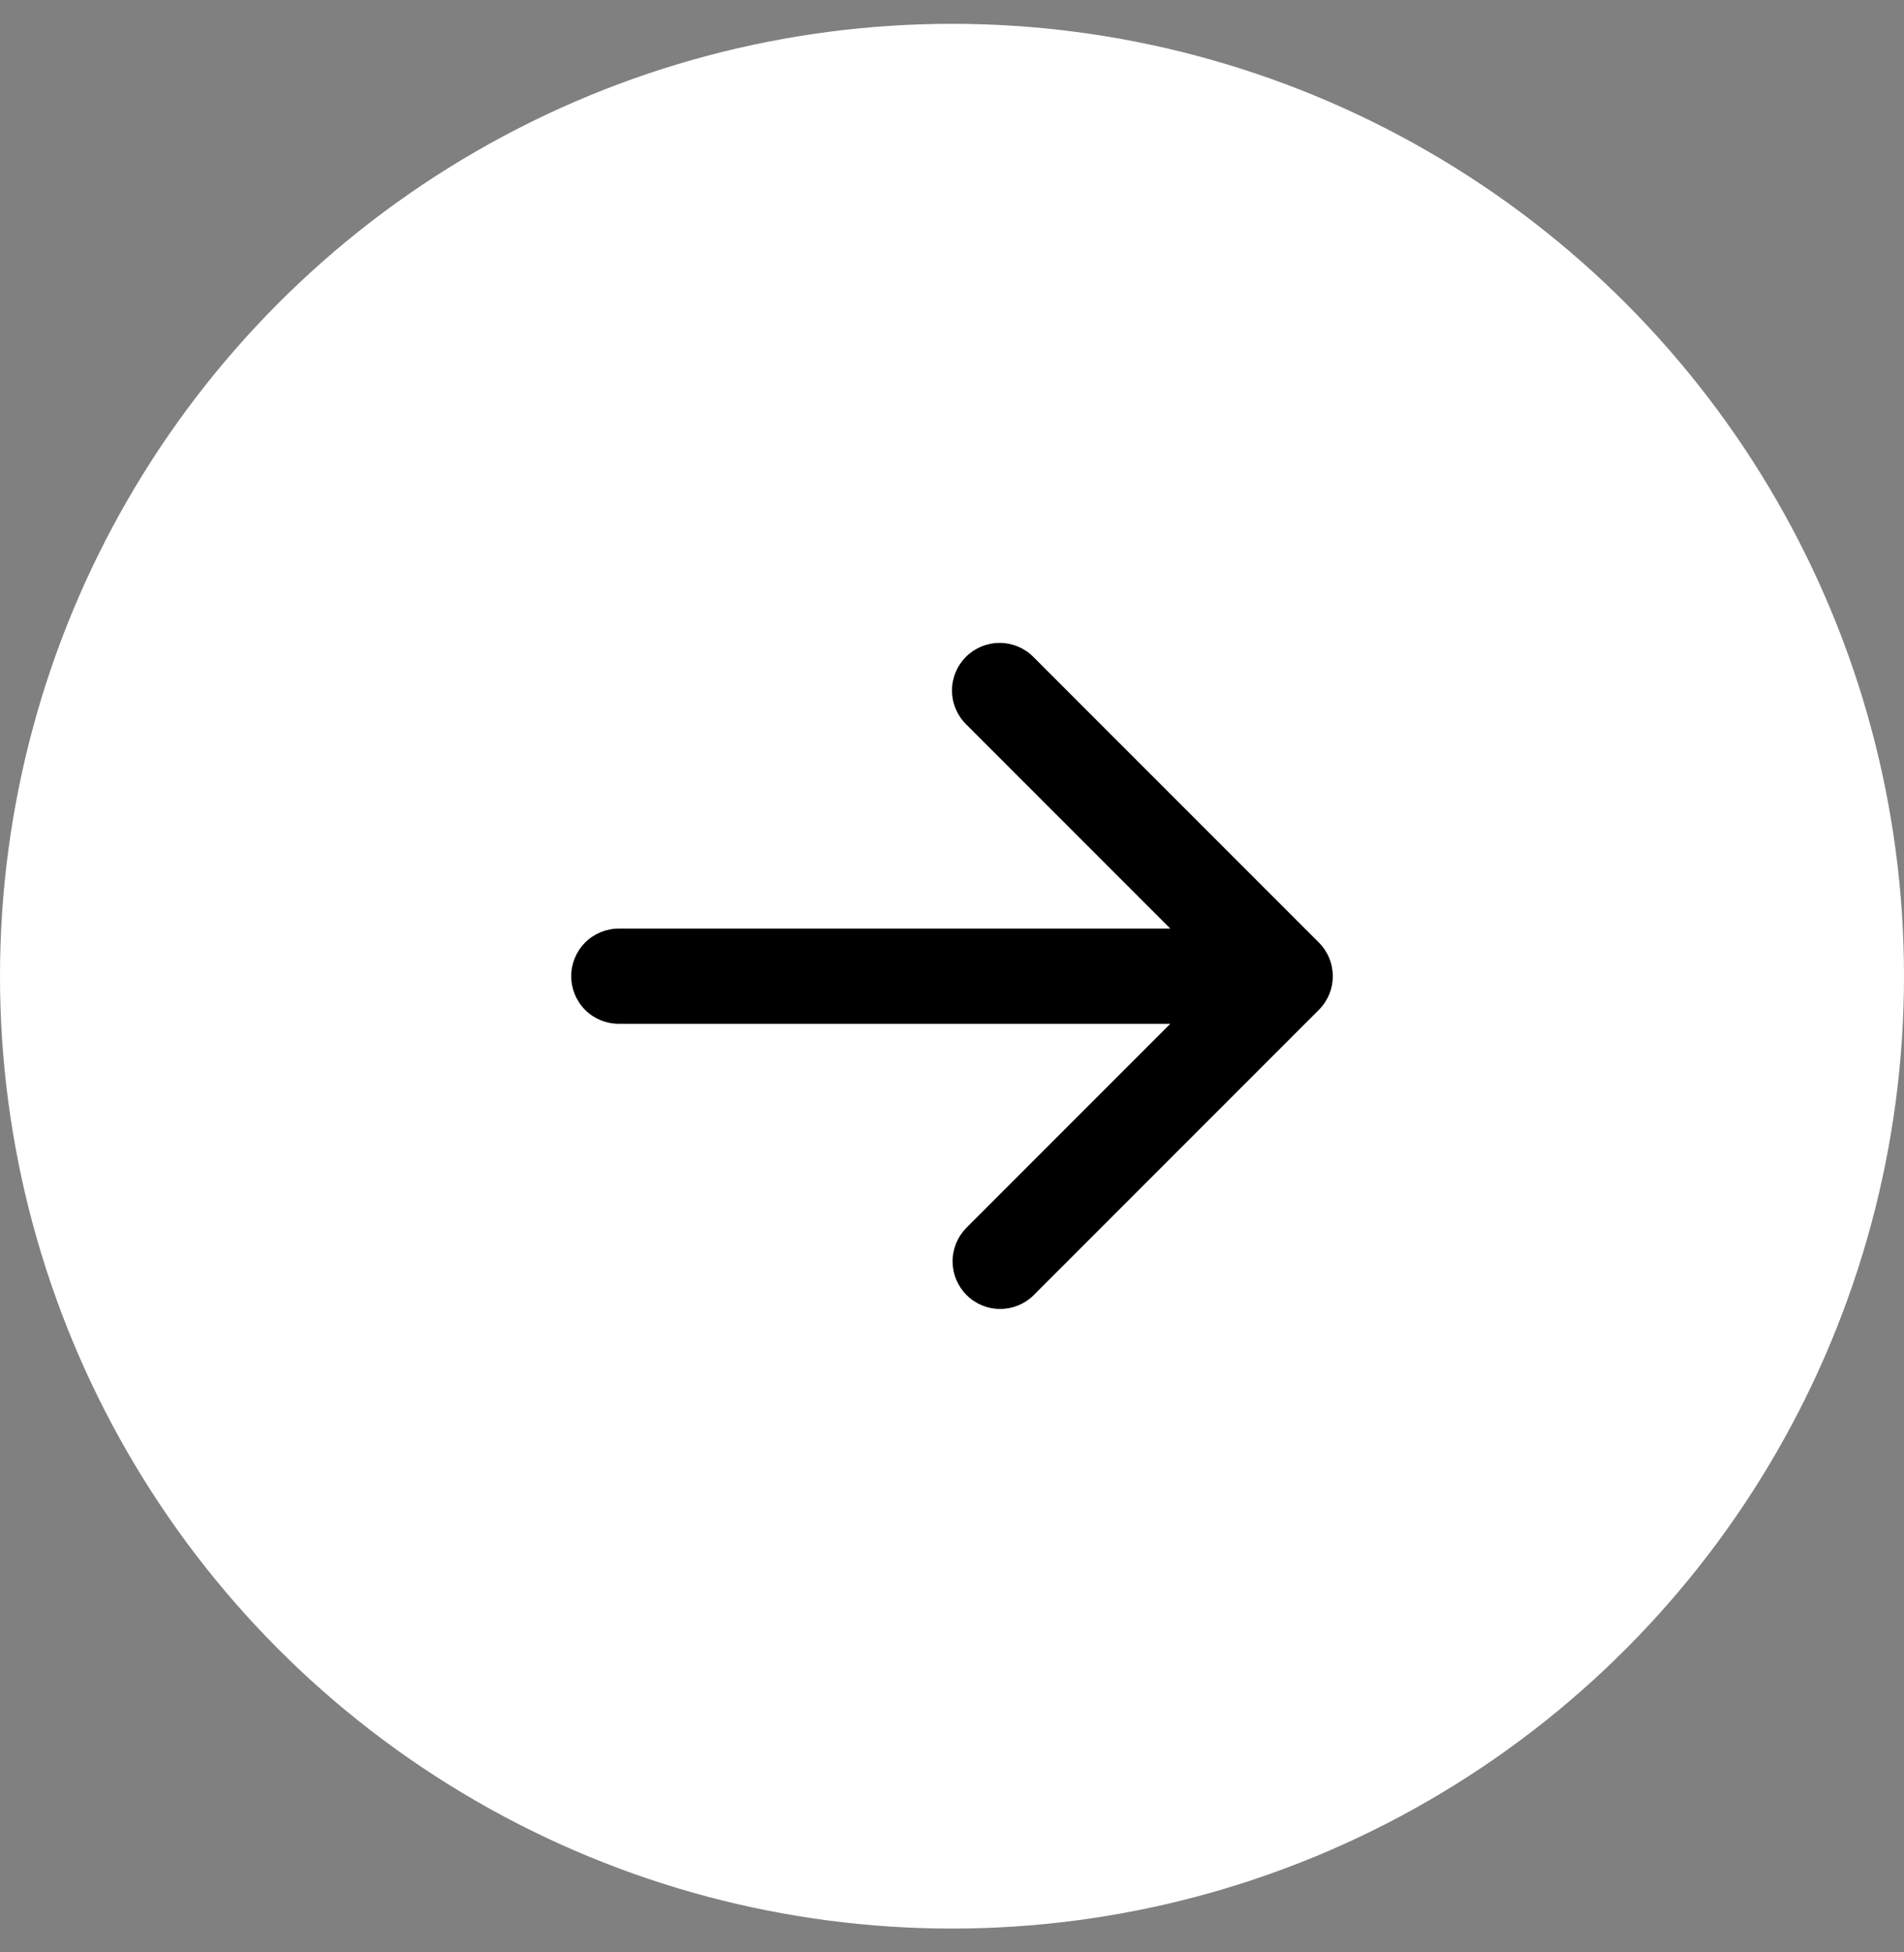 <svg width="40" height="41" viewBox="0 0 40 41" fill="none" xmlns="http://www.w3.org/2000/svg">
<rect x="0" y="0" width="40" height="41" fill="#808080" stroke="none"/>
<circle cx="20" cy="20.5" r="20" fill="white"/>
<path fill-rule="evenodd" clip-rule="evenodd" d="M20.293 13.793C20.481 13.606 20.735 13.501 21 13.501C21.265 13.501 21.52 13.606 21.707 13.793L27.707 19.793C27.895 19.981 28 20.235 28 20.5C28 20.766 27.895 21.02 27.707 21.207L21.707 27.207C21.518 27.39 21.266 27.49 21.004 27.488C20.741 27.486 20.491 27.381 20.305 27.195C20.12 27.01 20.015 26.759 20.012 26.497C20.01 26.235 20.111 25.982 20.293 25.793L24.586 21.5L13 21.5C12.735 21.5 12.48 21.395 12.293 21.208C12.105 21.02 12 20.766 12 20.5C12 20.235 12.105 19.981 12.293 19.793C12.48 19.606 12.735 19.5 13 19.5L24.586 19.5L20.293 15.207C20.106 15.02 20 14.766 20 14.5C20 14.235 20.106 13.981 20.293 13.793Z" fill="black"/>
</svg>
